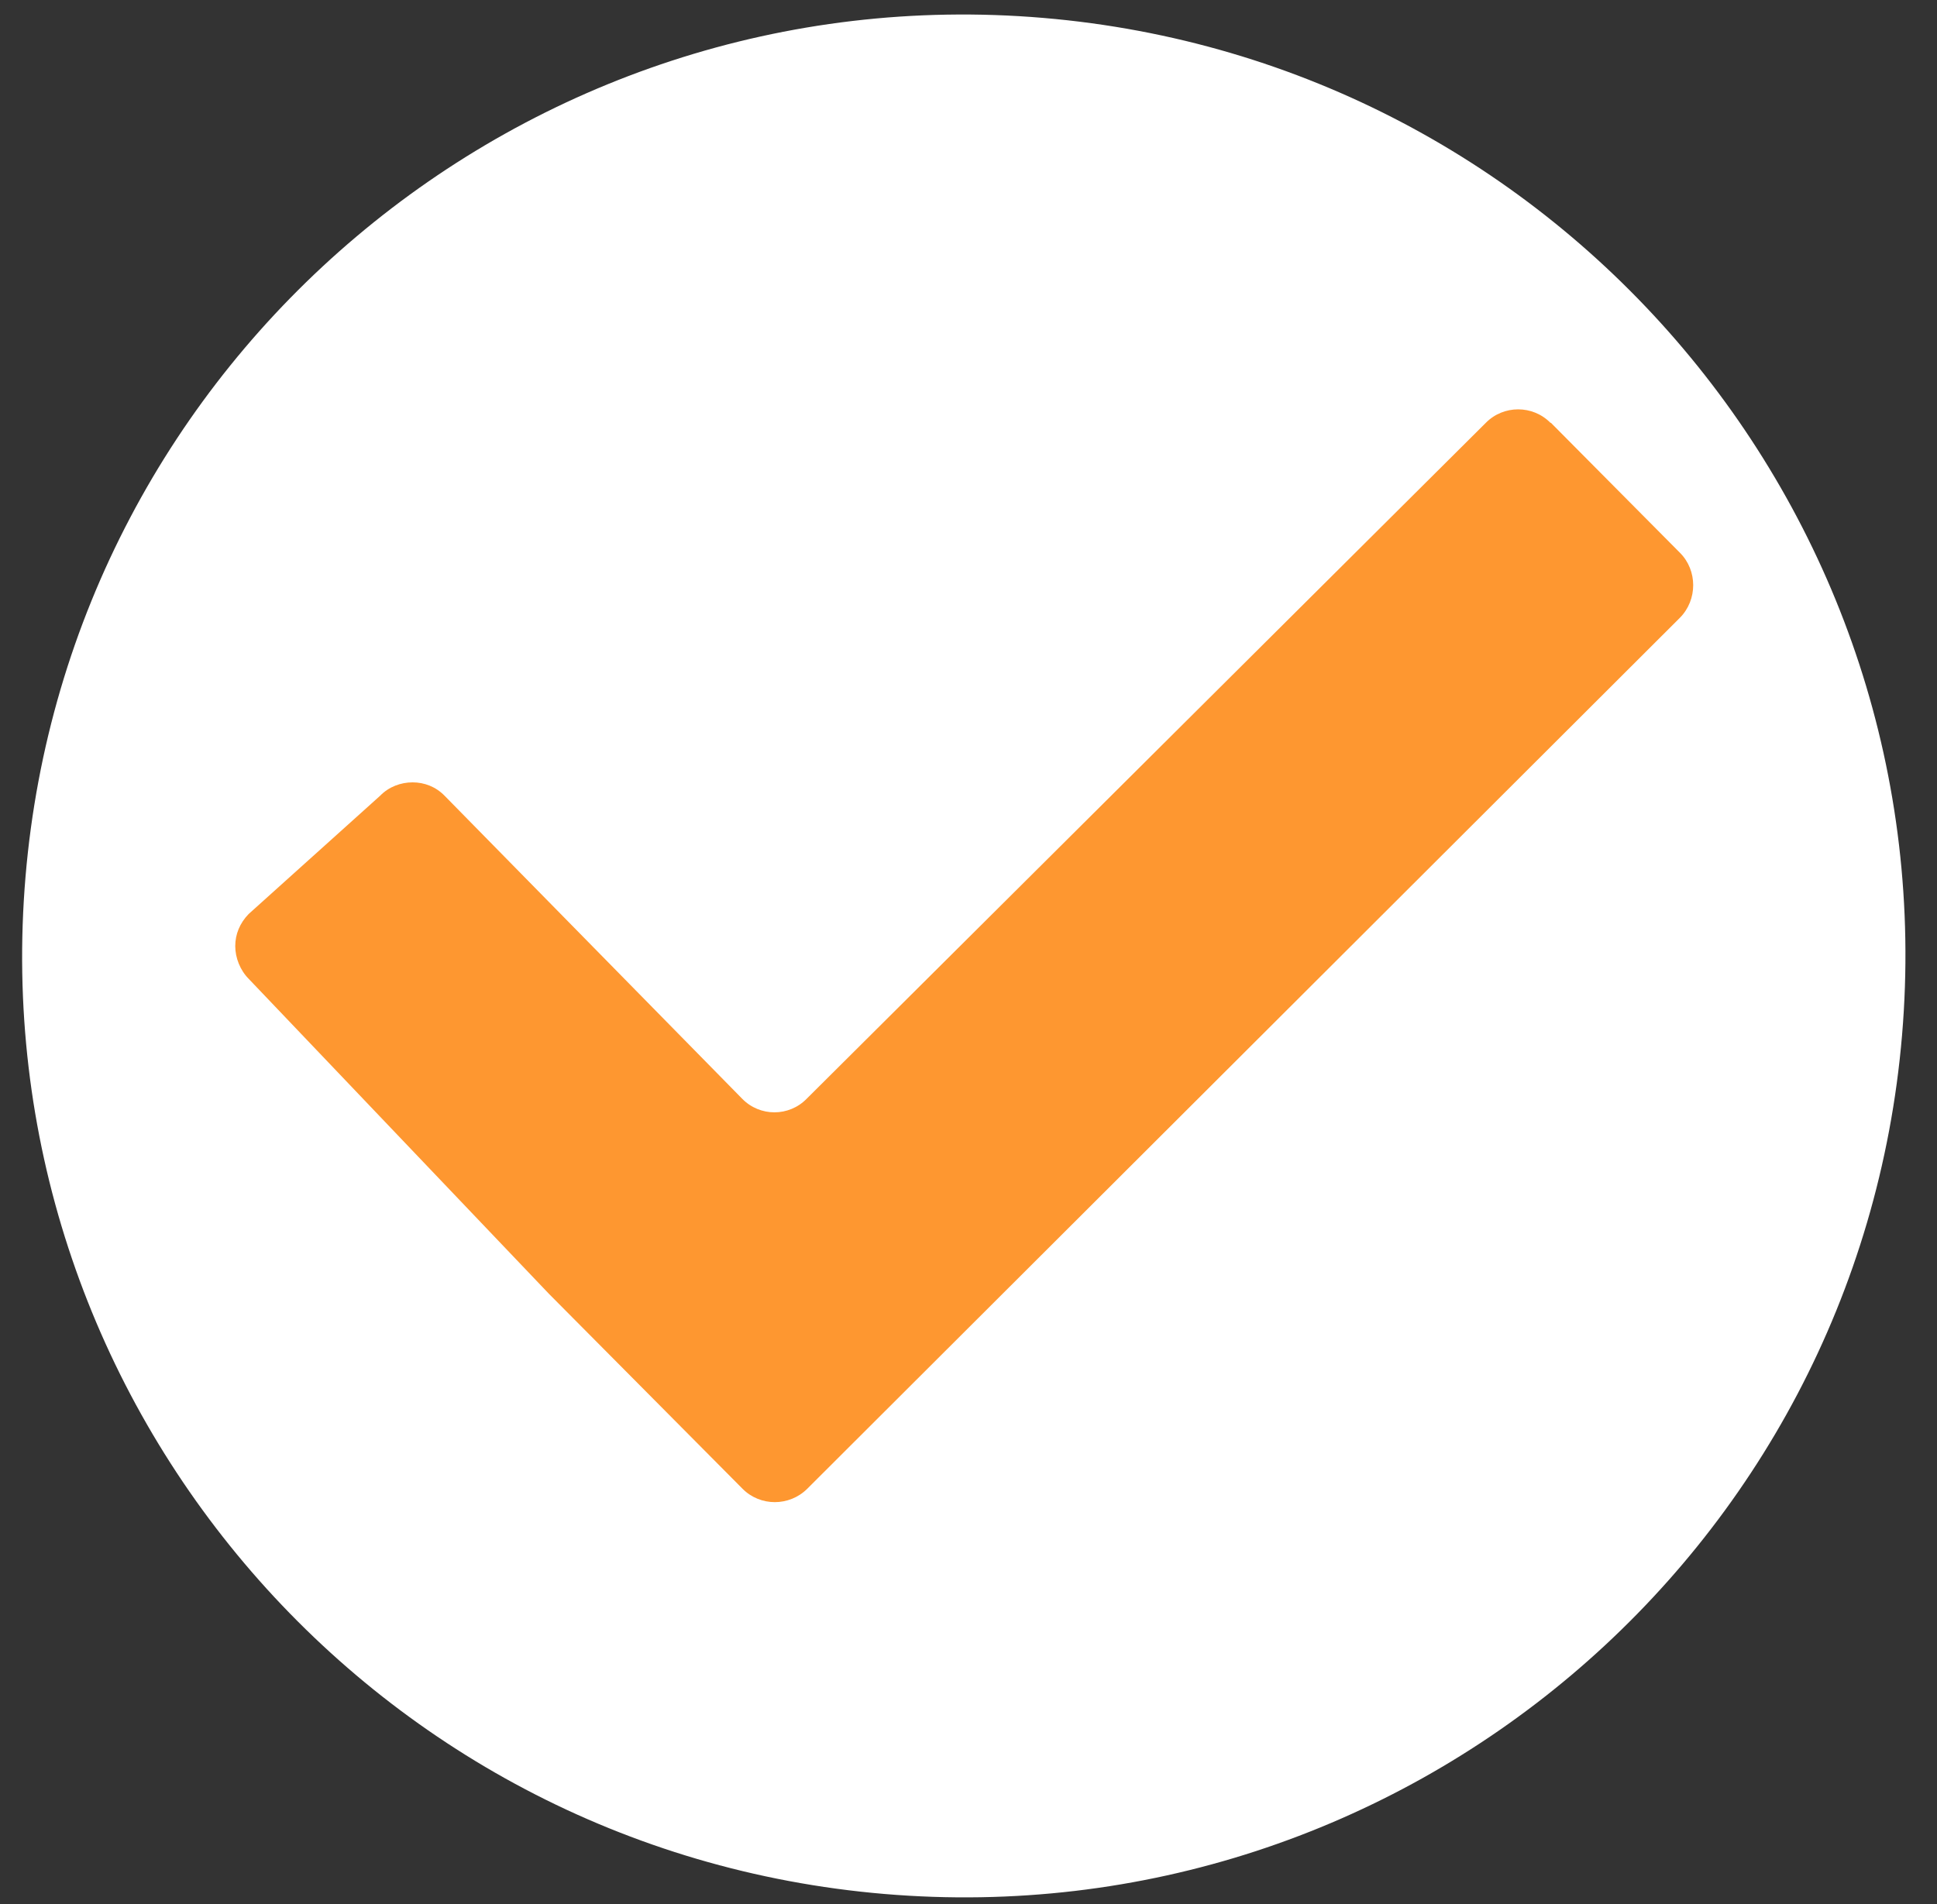 <svg width="60" height="59" viewBox="0 0 60 59" fill="none" xmlns="http://www.w3.org/2000/svg">
<rect x="0" y="0" width="60" height="59" fill="#333333" stroke="none"/>
<g clip-path="url(#clip0_2755_1923)">
<path d="M58.917 32.079C60.276 16.028 48.366 1.914 32.315 0.555C16.264 -0.804 2.15 11.106 0.791 27.157C-0.568 43.208 11.342 57.322 27.393 58.681C43.444 60.04 57.558 48.13 58.917 32.079Z" fill="white"/>
<path fill-rule="evenodd" clip-rule="evenodd" d="M48.025 13.099C47.477 12.544 46.574 12.544 46.026 13.099L24.988 34.042C24.44 34.604 23.537 34.604 22.989 34.042L13.772 24.655C13.498 24.374 13.143 24.24 12.78 24.24C12.418 24.24 12.047 24.374 11.774 24.655L7.702 28.319C7.428 28.601 7.287 28.948 7.287 29.311C7.287 29.674 7.436 30.059 7.709 30.333L17.007 40.09C17.555 40.645 18.458 41.548 19.006 42.103L23.004 46.13C23.551 46.678 24.447 46.678 25.002 46.13L52.037 19.14C52.585 18.585 52.585 17.674 52.037 17.126L48.04 13.099H48.025Z" fill="#FE9730"/>
</g>
<defs>
<clipPath id="clip0_2755_1923">
<rect width="58.334" height="58.334" fill="white" transform="translate(0.692 0.448)"/>
</clipPath>
</defs>
</svg>
